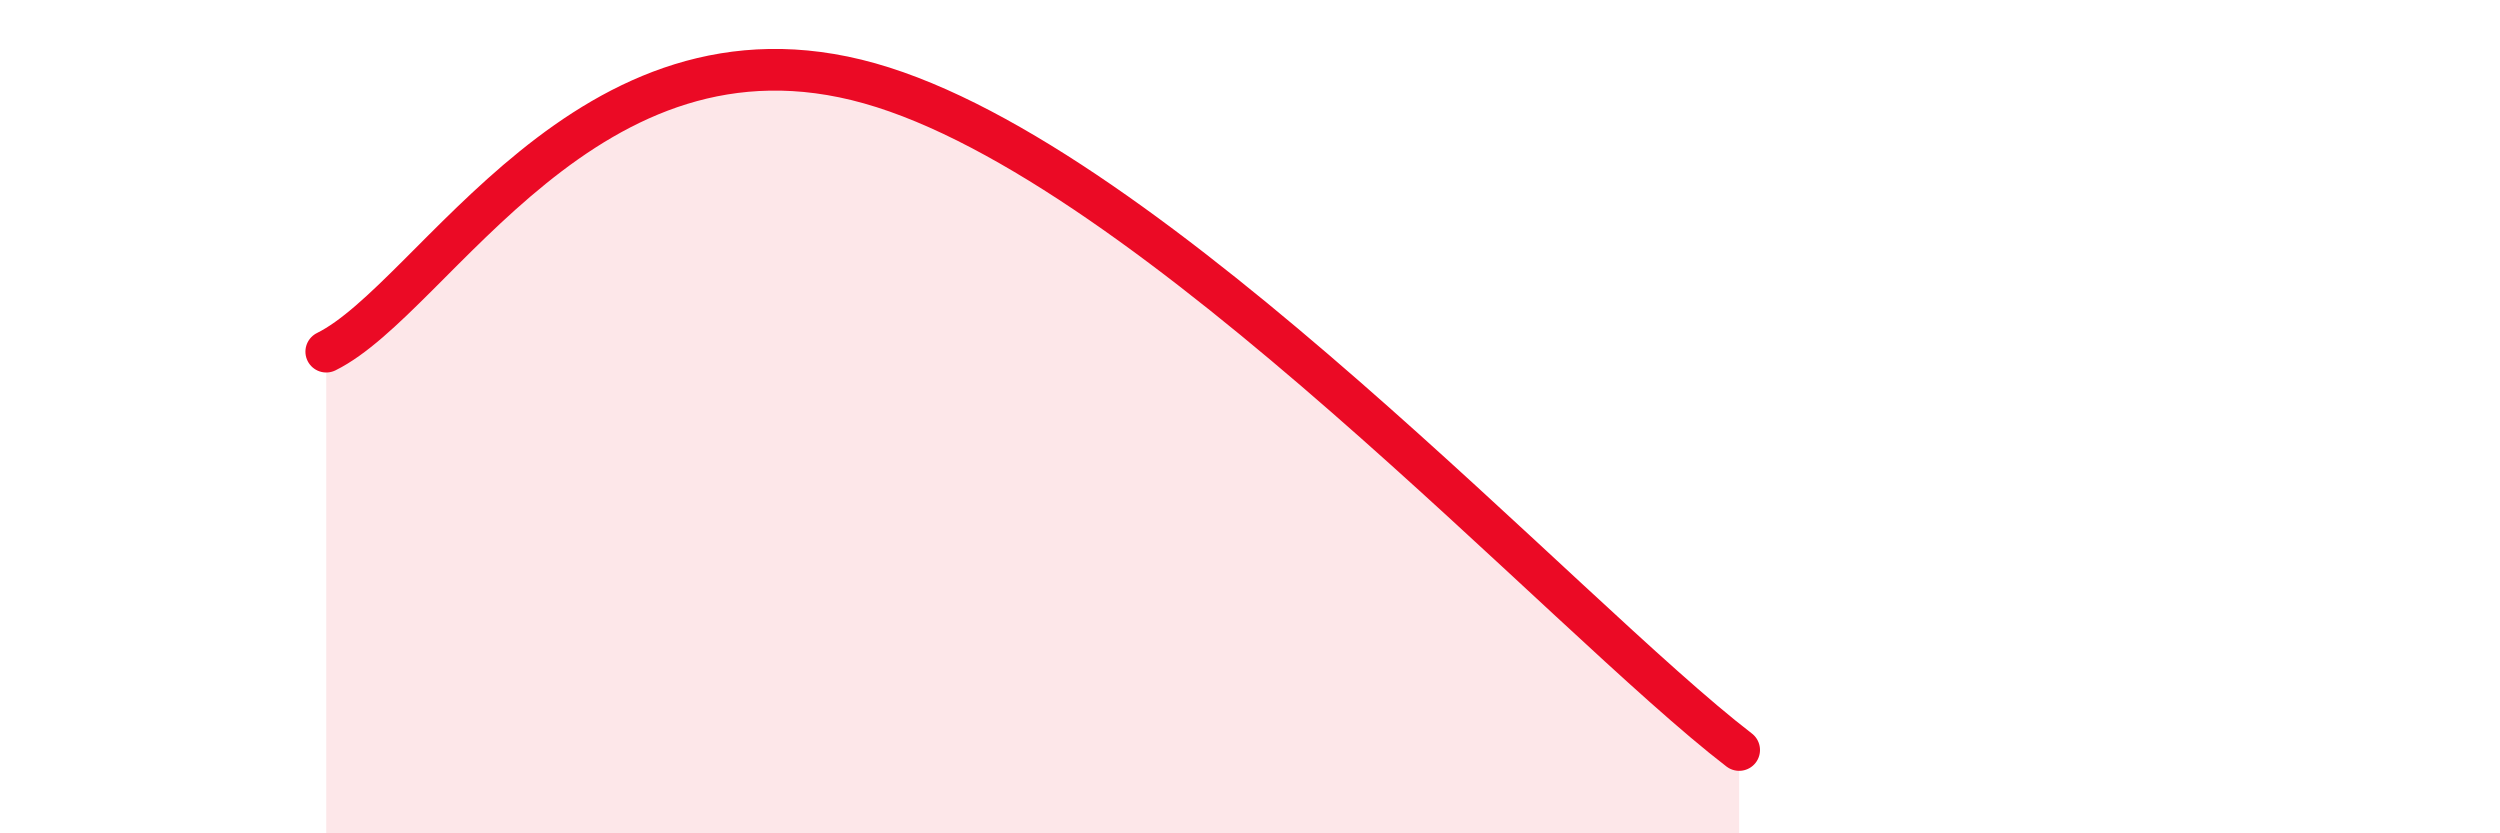 
    <svg width="60" height="20" viewBox="0 0 60 20" xmlns="http://www.w3.org/2000/svg">
      <path
        d="M 7.83,8.44 C 10.44,7.15 14.09,0.09 20.87,2 C 27.65,3.91 37.57,14.8 41.74,18L41.74 20L7.83 20Z"
        fill="#EB0A25"
        opacity="0.1"
        stroke-linecap="round"
        stroke-linejoin="round"
      />
      <path
        d="M 7.83,8.44 C 10.44,7.15 14.09,0.09 20.87,2 C 27.65,3.91 37.57,14.8 41.74,18"
        stroke="#EB0A25"
        stroke-width="1"
        fill="none"
        stroke-linecap="round"
        stroke-linejoin="round"
      />
    </svg>
  